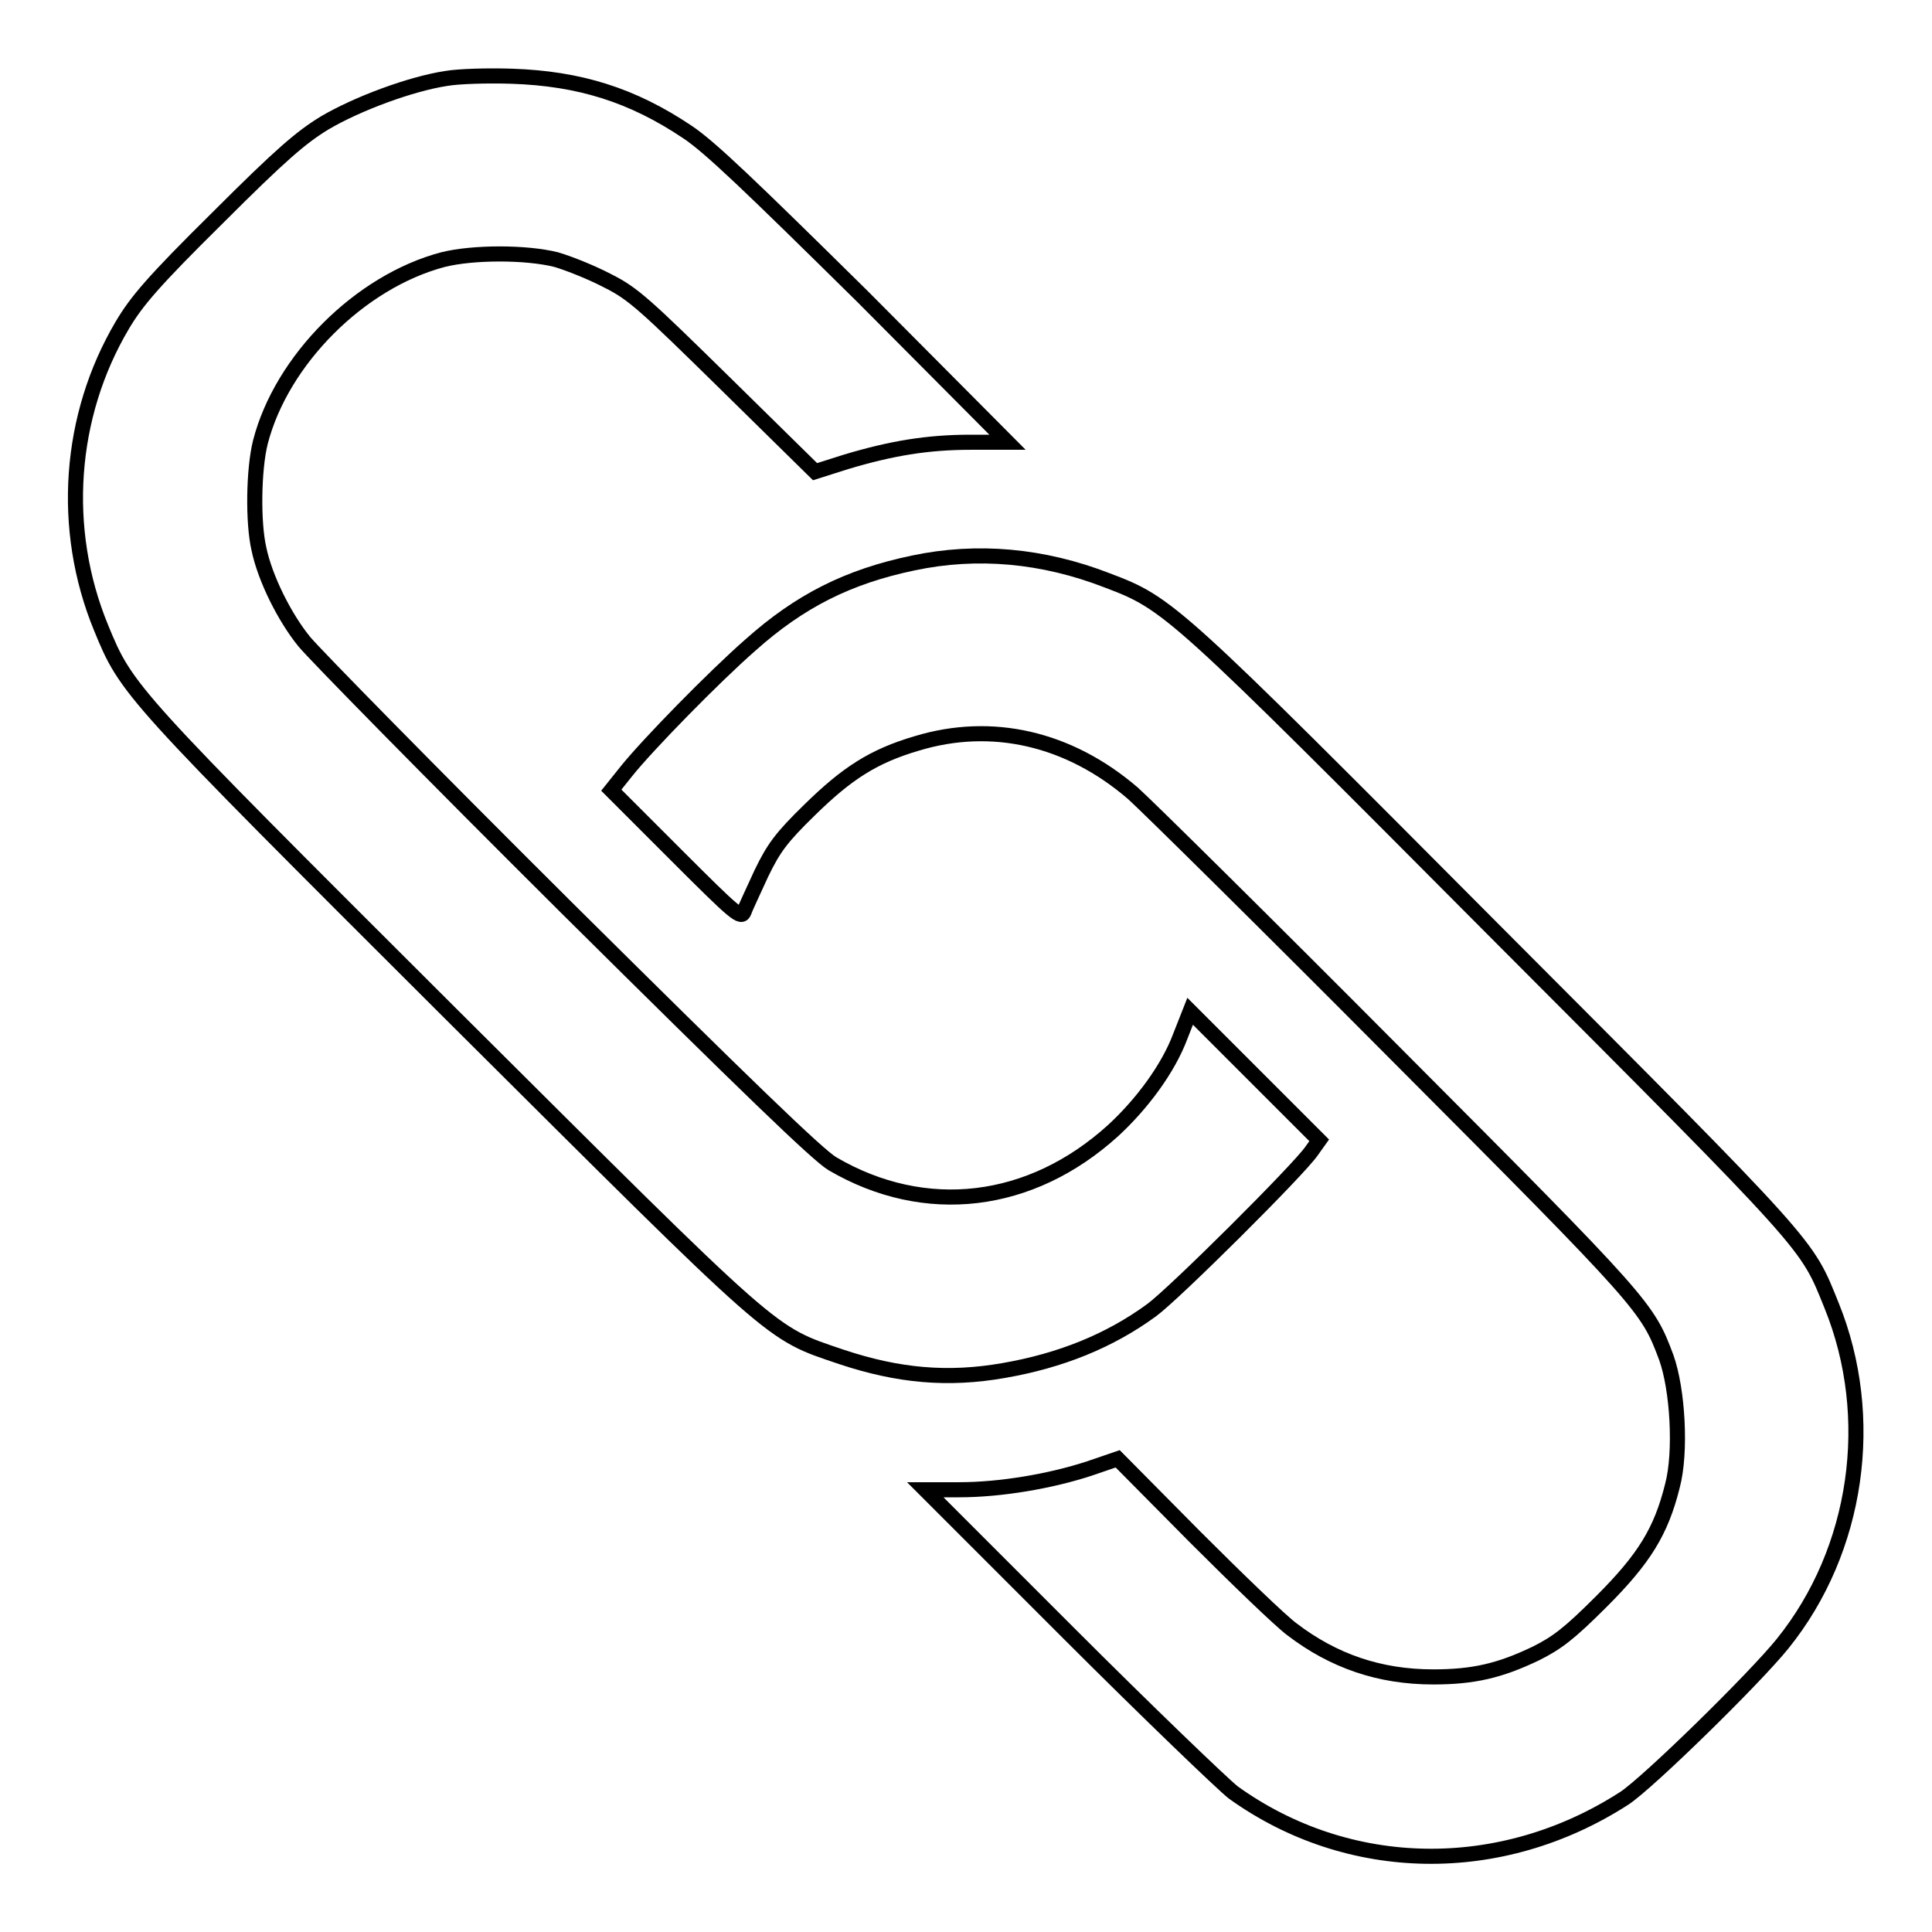 <?xml version="1.0" encoding="utf-8"?>
<!-- Svg Vector Icons : http://www.onlinewebfonts.com/icon -->
<!DOCTYPE svg PUBLIC "-//W3C//DTD SVG 1.1//EN" "http://www.w3.org/Graphics/SVG/1.1/DTD/svg11.dtd">
<svg version="1.1" xmlns="http://www.w3.org/2000/svg" xmlns:xlink="http://www.w3.org/1999/xlink" x="0px" y="0px" viewBox="0 0 256 256" enable-background="new 0 0 256 256" xml:space="preserve">
<g><g><g><path stroke-width="2" fill-opacity="0" stroke="#000000"  d="M59.1,10.4c-4.6,0.7-11.7,3.3-16.1,5.9c-3.1,1.9-5.7,4.1-14.2,12.6c-8.5,8.4-10.7,11-12.6,14.2C9.1,55.1,8,70.1,13.4,83.2c3.4,8.3,3.7,8.6,46.3,51.1c43.9,43.7,42.1,42.2,51.8,45.5c7.5,2.5,14.1,3.1,21.5,1.8c7.5-1.3,14-3.9,19.6-8c2.9-2.1,19.5-18.6,21.2-21.1l1-1.4l-8.6-8.6l-8.5-8.5l-1.3,3.3c-1.6,4.3-5.1,9-8.9,12.5c-10.9,9.9-24.9,11.6-37.2,4.4c-2-1.2-11.4-10.3-35.2-33.9C57.2,102.5,41.6,86.6,40.3,85c-2.6-3.2-5.2-8.4-6-12.3c-0.8-3.5-0.7-10.5,0.2-14.1c2.8-10.9,13.2-21.3,24.2-24.2c4-1,11-1,15,0c1.7,0.5,4.7,1.7,6.8,2.8c3.4,1.7,4.9,3.1,15.6,13.6l11.9,11.7l4.1-1.3c6-1.8,10.8-2.6,16.5-2.6h4.9l-19.2-19.3C99.5,24.7,94.1,19.5,91.1,17.5c-7.3-4.9-14.3-7.1-23.3-7.4C64.7,10,60.8,10.1,59.1,10.4z"/><path stroke-width="2" fill-opacity="0" stroke="#000000"  d="M121,74.6c-8.6,1.8-15,5-21.6,10.9c-4.8,4.2-13.6,13.2-16.4,16.7l-2,2.5l8.6,8.6c7.9,7.9,8.6,8.5,9,7.5c0.2-0.6,1.3-2.9,2.3-5.1c1.6-3.3,2.6-4.7,6.4-8.4c4.9-4.8,8.4-7.1,14.2-8.8c9.9-3,20.1-0.7,28.6,6.6c1.9,1.7,17.7,17.3,34.9,34.6c33,33.1,33.3,33.5,35.8,40.2c1.5,4.2,2,12.5,0.8,17c-1.5,6-3.7,9.6-9.4,15.3c-4.3,4.3-5.9,5.5-8.7,6.9c-4.8,2.3-8.3,3.1-13.6,3.1c-7.1,0-13.2-2.1-18.7-6.3c-1.5-1.1-7.3-6.7-12.9-12.3l-10.2-10.3l-3.8,1.3c-5.2,1.7-11.8,2.8-17.2,2.8h-4.5l19,19c10.5,10.5,20.3,19.9,21.8,21.1c15.3,11,35.5,11.3,51.8,0.8c3.1-2,17.3-15.9,21-20.5c10-12.4,12.5-30,6.5-44.8c-3.4-8.4-2.2-7.1-44.6-49.6c-42.7-42.9-43.2-43.4-51.4-46.5C138.2,73.6,129.5,72.8,121,74.6z"/></g></g></g>
</svg>